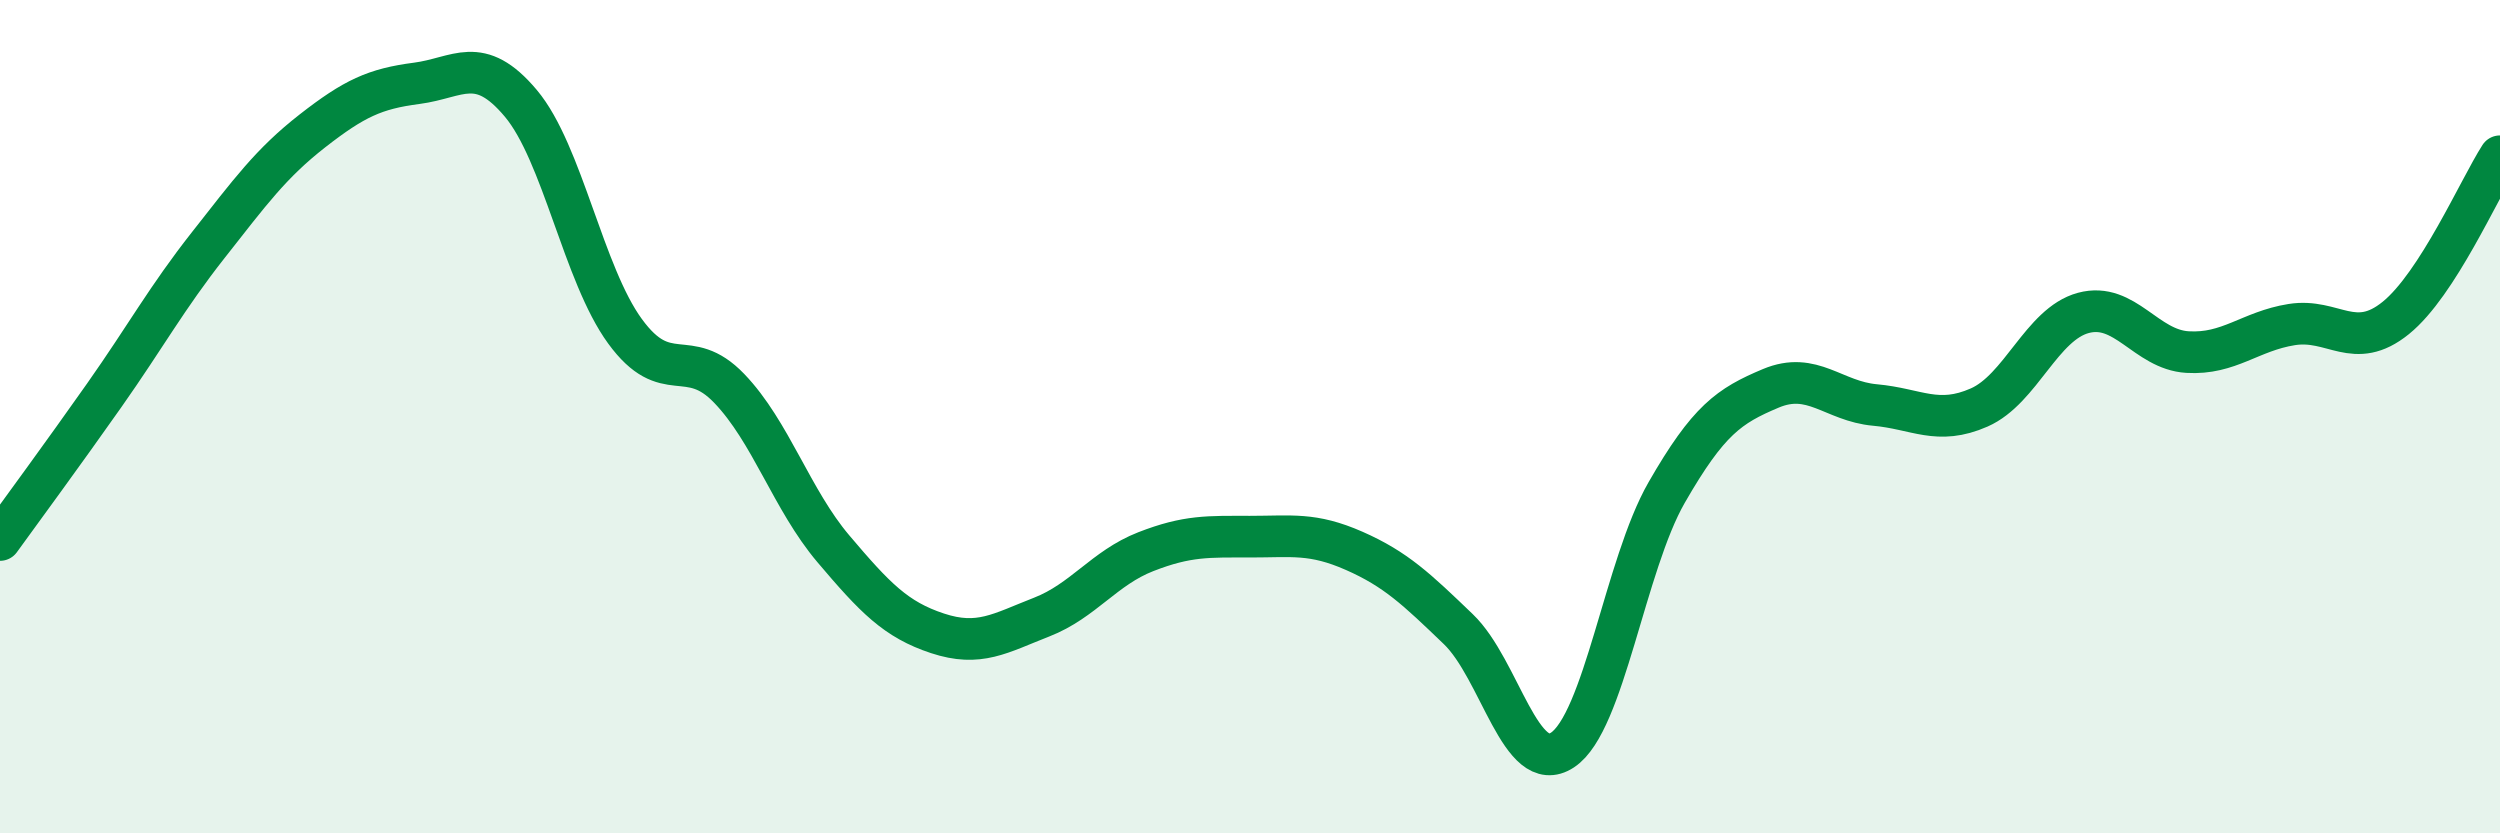 
    <svg width="60" height="20" viewBox="0 0 60 20" xmlns="http://www.w3.org/2000/svg">
      <path
        d="M 0,12.96 C 0.5,12.27 1.5,10.91 2.5,9.49 C 3.5,8.07 4,7.15 5,5.88 C 6,4.61 6.5,3.92 7.5,3.14 C 8.5,2.36 9,2.13 10,2 C 11,1.87 11.5,1.29 12.5,2.48 C 13.5,3.67 14,6.58 15,7.95 C 16,9.32 16.5,8.28 17.5,9.32 C 18.5,10.36 19,11.99 20,13.17 C 21,14.35 21.5,14.87 22.5,15.2 C 23.5,15.53 24,15.2 25,14.81 C 26,14.42 26.5,13.63 27.5,13.24 C 28.5,12.85 29,12.88 30,12.88 C 31,12.88 31.5,12.78 32.5,13.22 C 33.5,13.66 34,14.14 35,15.1 C 36,16.06 36.5,18.66 37.5,18 C 38.5,17.34 39,13.56 40,11.82 C 41,10.08 41.5,9.74 42.5,9.32 C 43.5,8.9 44,9.63 45,9.72 C 46,9.81 46.5,10.22 47.5,9.78 C 48.5,9.34 49,7.78 50,7.51 C 51,7.24 51.5,8.39 52.5,8.45 C 53.5,8.51 54,7.95 55,7.79 C 56,7.63 56.5,8.44 57.5,7.63 C 58.5,6.82 59.5,4.53 60,3.75L60 20L0 20Z"
        fill="#008740"
        opacity="0.1"
        stroke-linecap="round"
        stroke-linejoin="round"
      />
      <path
        d="M 0,12.96 C 0.5,12.27 1.5,10.91 2.5,9.49 C 3.5,8.07 4,7.15 5,5.88 C 6,4.61 6.5,3.92 7.5,3.14 C 8.5,2.36 9,2.13 10,2 C 11,1.87 11.5,1.29 12.5,2.48 C 13.5,3.67 14,6.58 15,7.95 C 16,9.32 16.5,8.28 17.5,9.32 C 18.5,10.36 19,11.99 20,13.17 C 21,14.35 21.5,14.87 22.5,15.2 C 23.5,15.53 24,15.2 25,14.81 C 26,14.42 26.5,13.63 27.5,13.24 C 28.5,12.85 29,12.88 30,12.88 C 31,12.88 31.5,12.78 32.5,13.22 C 33.5,13.66 34,14.14 35,15.1 C 36,16.06 36.5,18.66 37.5,18 C 38.5,17.34 39,13.56 40,11.82 C 41,10.08 41.5,9.74 42.5,9.32 C 43.5,8.9 44,9.63 45,9.72 C 46,9.81 46.5,10.22 47.5,9.78 C 48.5,9.34 49,7.78 50,7.51 C 51,7.24 51.5,8.39 52.5,8.45 C 53.5,8.51 54,7.95 55,7.79 C 56,7.63 56.5,8.44 57.5,7.63 C 58.5,6.82 59.5,4.53 60,3.75"
        stroke="#008740"
        stroke-width="1"
        fill="none"
        stroke-linecap="round"
        stroke-linejoin="round"
      />
    </svg>
  